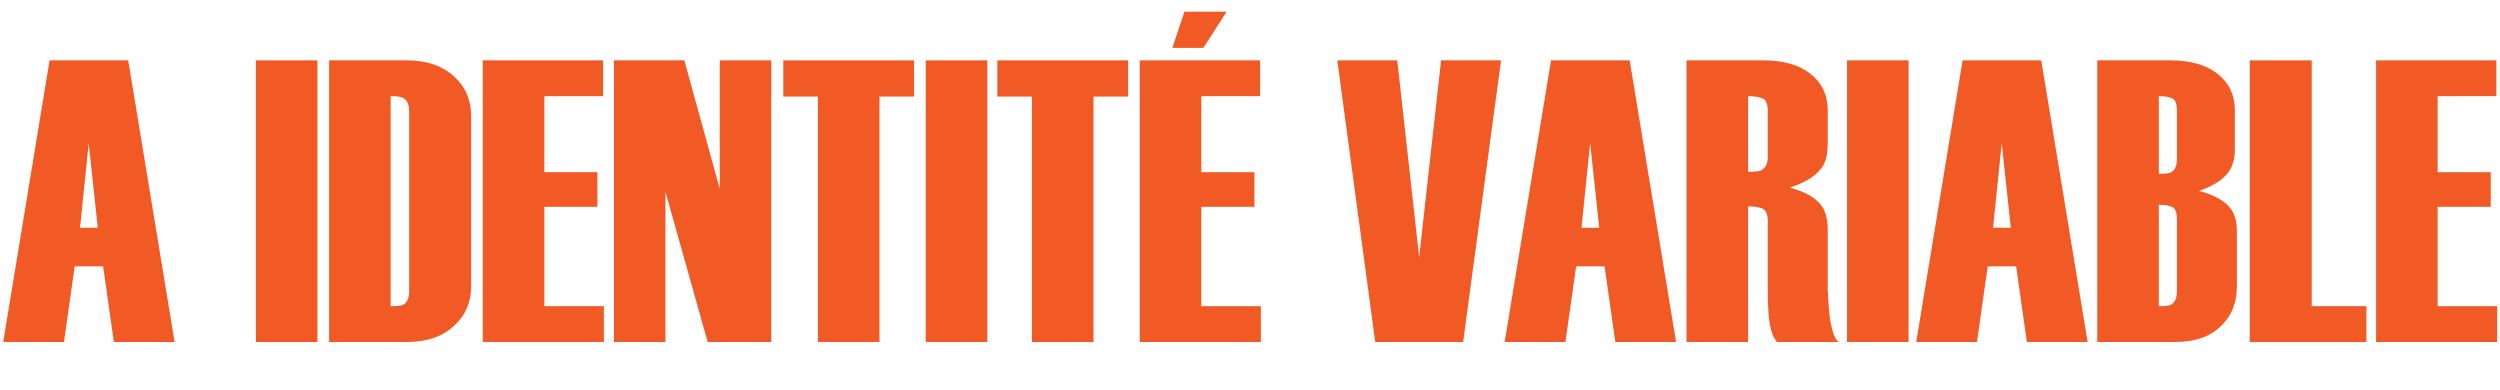 <!-- Generator: Adobe Illustrator 21.1.0, SVG Export Plug-In  -->
<svg version="1.1"
	 xmlns="http://www.w3.org/2000/svg" xmlns:xlink="http://www.w3.org/1999/xlink" xmlns:a="http://ns.adobe.com/AdobeSVGViewerExtensions/3.0/"
	 x="0px" y="0px" width="2373.24px" height="370.466px" viewBox="0 0 2373.24 370.466"
	 style="enable-background:new 0 0 2373.24 370.466;" xml:space="preserve">
<style type="text/css">
	.st0{fill:#F15A24;}
</style>
<defs>
</defs>
<g>
	<g>
		<path class="st0" d="M165.757,324.636h-57.671l-10.175-71.803H70.908l-10.181,71.803H3.056L47.079,57.286h74.655L165.757,324.636z
			 M92.827,216.168l-8.611-80.205l-8.223,80.205H92.827z"/>
		<path class="st0" d="M301.335,324.636h-58.436V57.286h58.436V324.636z"/>
		<path class="st0" d="M447.229,271.859c0,14.752-5.097,26.961-15.277,36.629c-11.207,10.766-26.353,16.148-45.45,16.148h-74.094
			V57.286h73.712c19.097,0,34.243,5.258,45.45,15.767c10.438,9.667,15.659,22.009,15.659,37.011V271.859z M388.411,276.459V105.462
			c0-6.385-1.999-10.604-5.991-12.651c-2.13-1.021-5.992-1.534-11.577-1.534v199.368c6.123,0,9.978-0.383,11.577-1.152
			C386.412,287.452,388.411,283.107,388.411,276.459z"/>
		<path class="st0" d="M573.26,324.636H458.3V57.286h114.197v33.992h-55.761v72.185h50.415v32.846h-50.415v94.337h56.525V324.636z"
			/>
		<path class="st0" d="M732.139,324.636h-60.345l-40.103-142.603v142.603h-48.887V57.286h66.837l33.61,121.979V57.286h48.887
			V324.636z"/>
		<path class="st0" d="M867.719,91.66h-32.846v232.977h-58.435V91.66h-32.847V57.286h124.127V91.66z"/>
		<path class="st0" d="M937.226,324.636h-58.435V57.286h58.435V324.636z"/>
		<path class="st0" d="M1070.899,91.66h-32.846v232.977h-58.435V91.66h-32.847V57.286h124.127V91.66z"/>
		<path class="st0" d="M1196.931,324.636h-114.96V57.286h114.196v33.992h-55.762v72.185h50.415v32.846h-50.415v94.337h56.525
			V324.636z M1164.467,11.072l-22.151,34.374h-29.409l11.458-34.374H1164.467z"/>
		<path class="st0" d="M1424.937,57.286l-35.99,267.351h-83.464l-35.991-267.351h56.908l20.814,186.764l20.815-186.764H1424.937z"/>
		<path class="st0" d="M1591.074,324.636h-57.671l-10.175-71.803h-27.004l-10.181,71.803h-57.671l44.023-267.351h74.655
			L1591.074,324.636z M1518.144,216.168l-8.611-80.205l-8.224,80.205H1518.144z"/>
		<path class="st0" d="M1745.369,324.636h-58.436c-3.312-3.819-5.604-9.482-6.874-16.996c-1.277-7.507-1.91-18.142-1.91-31.891
			v-65.692c0-6.618-1.659-10.628-4.977-12.03c-3.318-1.396-7.901-2.101-13.737-2.101v128.71H1601V57.286h72.566
			c19.347,0,34.434,4.309,45.259,12.926c10.819,8.617,16.231,20.015,16.231,34.2v31.927c0,8.868-1.39,15.713-4.171,20.522
			c-5.061,8.874-15.683,15.97-31.867,21.287c14.919,3.825,25.165,9.816,30.728,17.974c3.538,5.359,5.311,12.753,5.311,22.188v57.749
			c0.508,9.44,1.015,16.578,1.528,21.424C1738.363,312.528,1741.292,321.581,1745.369,324.636z M1678.149,149.026v-43.695
			c0-6.583-1.659-10.569-4.977-11.965c-3.318-1.391-7.901-2.089-13.737-2.089v71.803c6.104,0,10.085-0.376,11.946-1.141
			C1675.893,159.917,1678.149,155.615,1678.149,149.026z"/>
		<path class="st0" d="M1811.819,324.636h-58.435V57.286h58.435V324.636z"/>
		<path class="st0" d="M1981.774,324.636h-57.671l-10.175-71.803h-27.004l-10.181,71.803h-57.671l44.023-267.351h74.655
			L1981.774,324.636z M1908.844,216.168l-8.611-80.205l-8.224,80.205H1908.844z"/>
		<path class="st0" d="M2123.465,271.865c0,15.044-4.715,27.283-14.132,36.713c-10.443,10.706-25.207,16.059-44.304,16.059h-74.094
			V57.286h69.129c19.347,0,34.434,4.327,45.259,12.968c10.819,8.647,16.231,20.087,16.231,34.326v36.993
			c0,8.14-1.646,14.877-4.929,20.219c-5.312,8.14-15.045,14.62-29.2,19.448c14.919,3.825,25.166,9.691,30.728,17.593
			c3.539,5.097,5.312,12.108,5.312,21.03V271.865z M2066.558,150.858v-45.45c0-6.618-1.469-10.628-4.398-12.031
			c-2.931-1.396-7.191-2.101-12.789-2.101v73.712c5.86,0,9.59-0.382,11.189-1.146
			C2064.558,161.809,2066.558,157.483,2066.558,150.858z M2066.558,276.459v-67.876c0-6.642-1.469-10.664-4.398-12.072
			c-2.931-1.408-7.191-2.113-12.789-2.113v96.247c5.86,0,9.59-0.383,11.189-1.152
			C2064.558,287.452,2066.558,283.107,2066.558,276.459z"/>
		<path class="st0" d="M2246.445,324.636h-110.759V57.286h58.816v233.359h51.942V324.636z"/>
		<path class="st0" d="M2370.57,324.636h-114.96V57.286h114.196v33.992h-55.762v72.185h50.415v32.846h-50.415v94.337h56.525V324.636
			z"/>
	</g>
</g>
</svg>